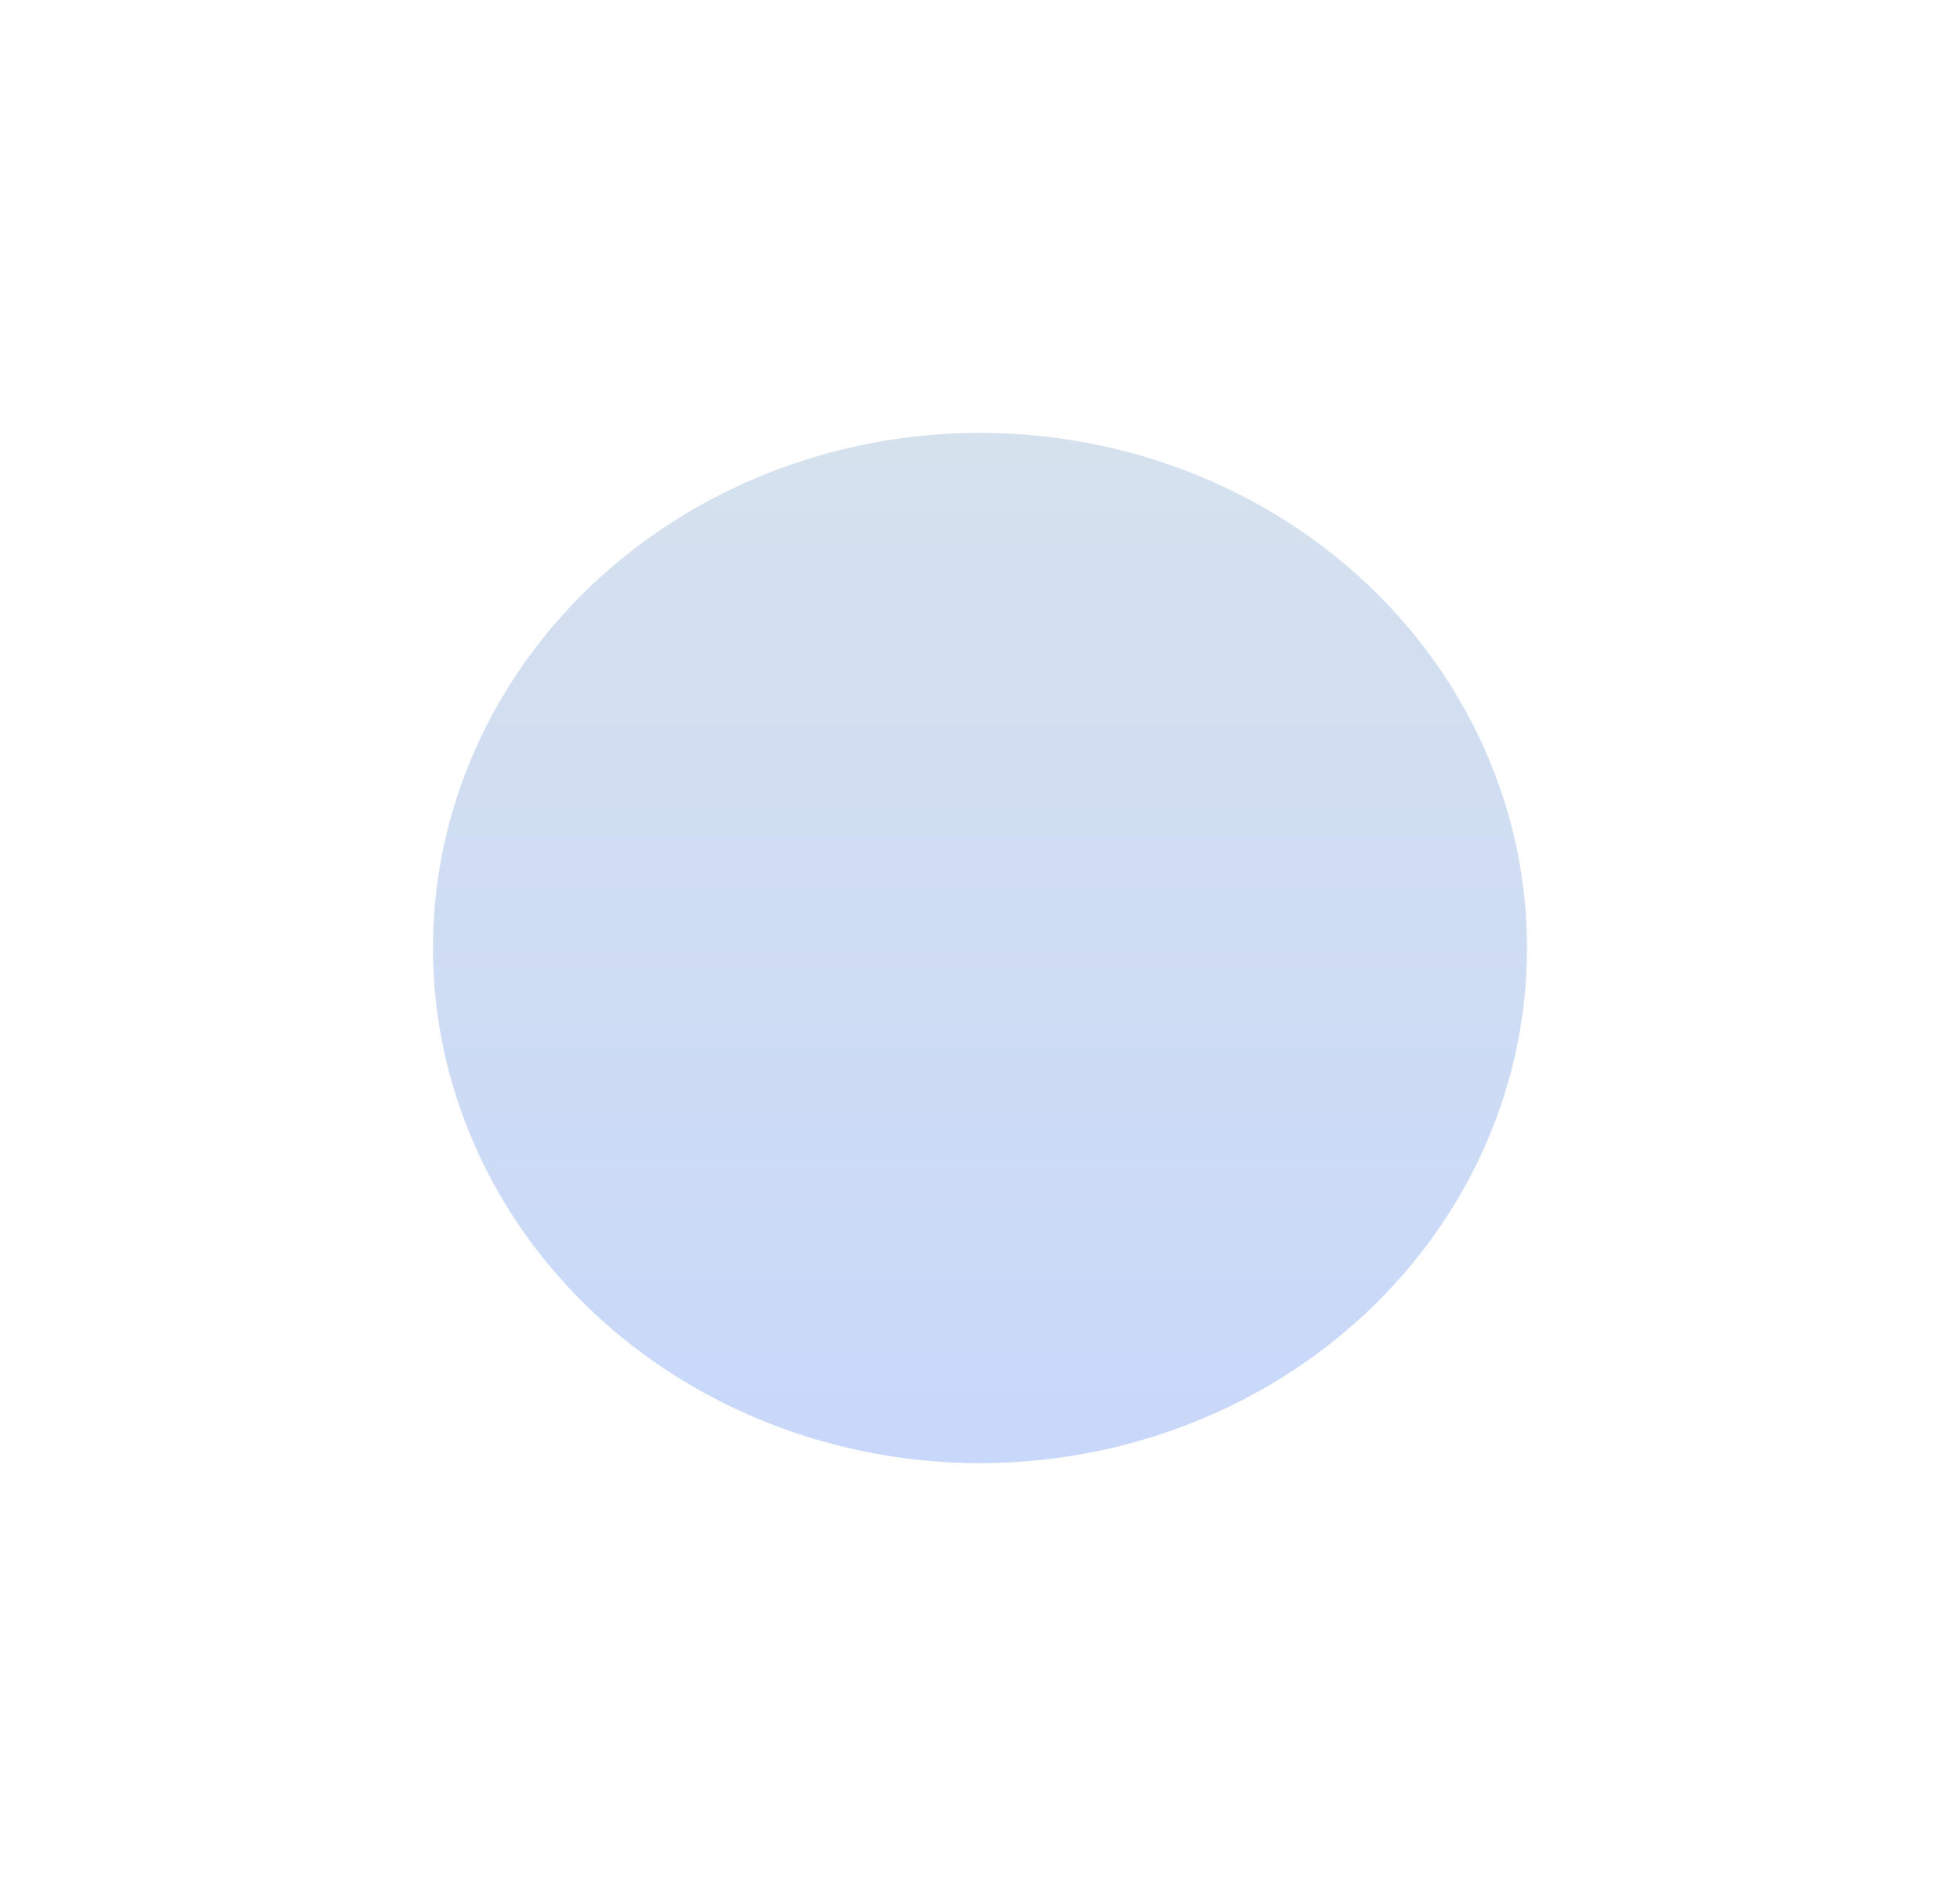 <svg width="679" height="657" viewBox="0 0 679 657" fill="none" xmlns="http://www.w3.org/2000/svg">
    <g opacity="0.25" filter="url(#filter0_f_11_80)">
        <ellipse cx="339.5" cy="328.5" rx="189.5" ry="178.5" fill="url(#paint0_linear_11_80)"/>
    </g>
    <defs>
        <filter id="filter0_f_11_80" x="0" y="0" width="679" height="657" filterUnits="userSpaceOnUse"
                color-interpolation-filters="sRGB">
            <feFlood flood-opacity="0" result="BackgroundImageFix"/>
            <feBlend mode="normal" in="SourceGraphic" in2="BackgroundImageFix" result="shape"/>
            <feGaussianBlur stdDeviation="75" result="effect1_foregroundBlur_11_80"/>
        </filter>
        <linearGradient id="paint0_linear_11_80" x1="339.5" y1="150" x2="339.5" y2="507" gradientUnits="userSpaceOnUse">
            <stop stop-color="#5888B8"/>
            <stop offset="1" stop-color="#2563EB"/>
        </linearGradient>
    </defs>
</svg>
